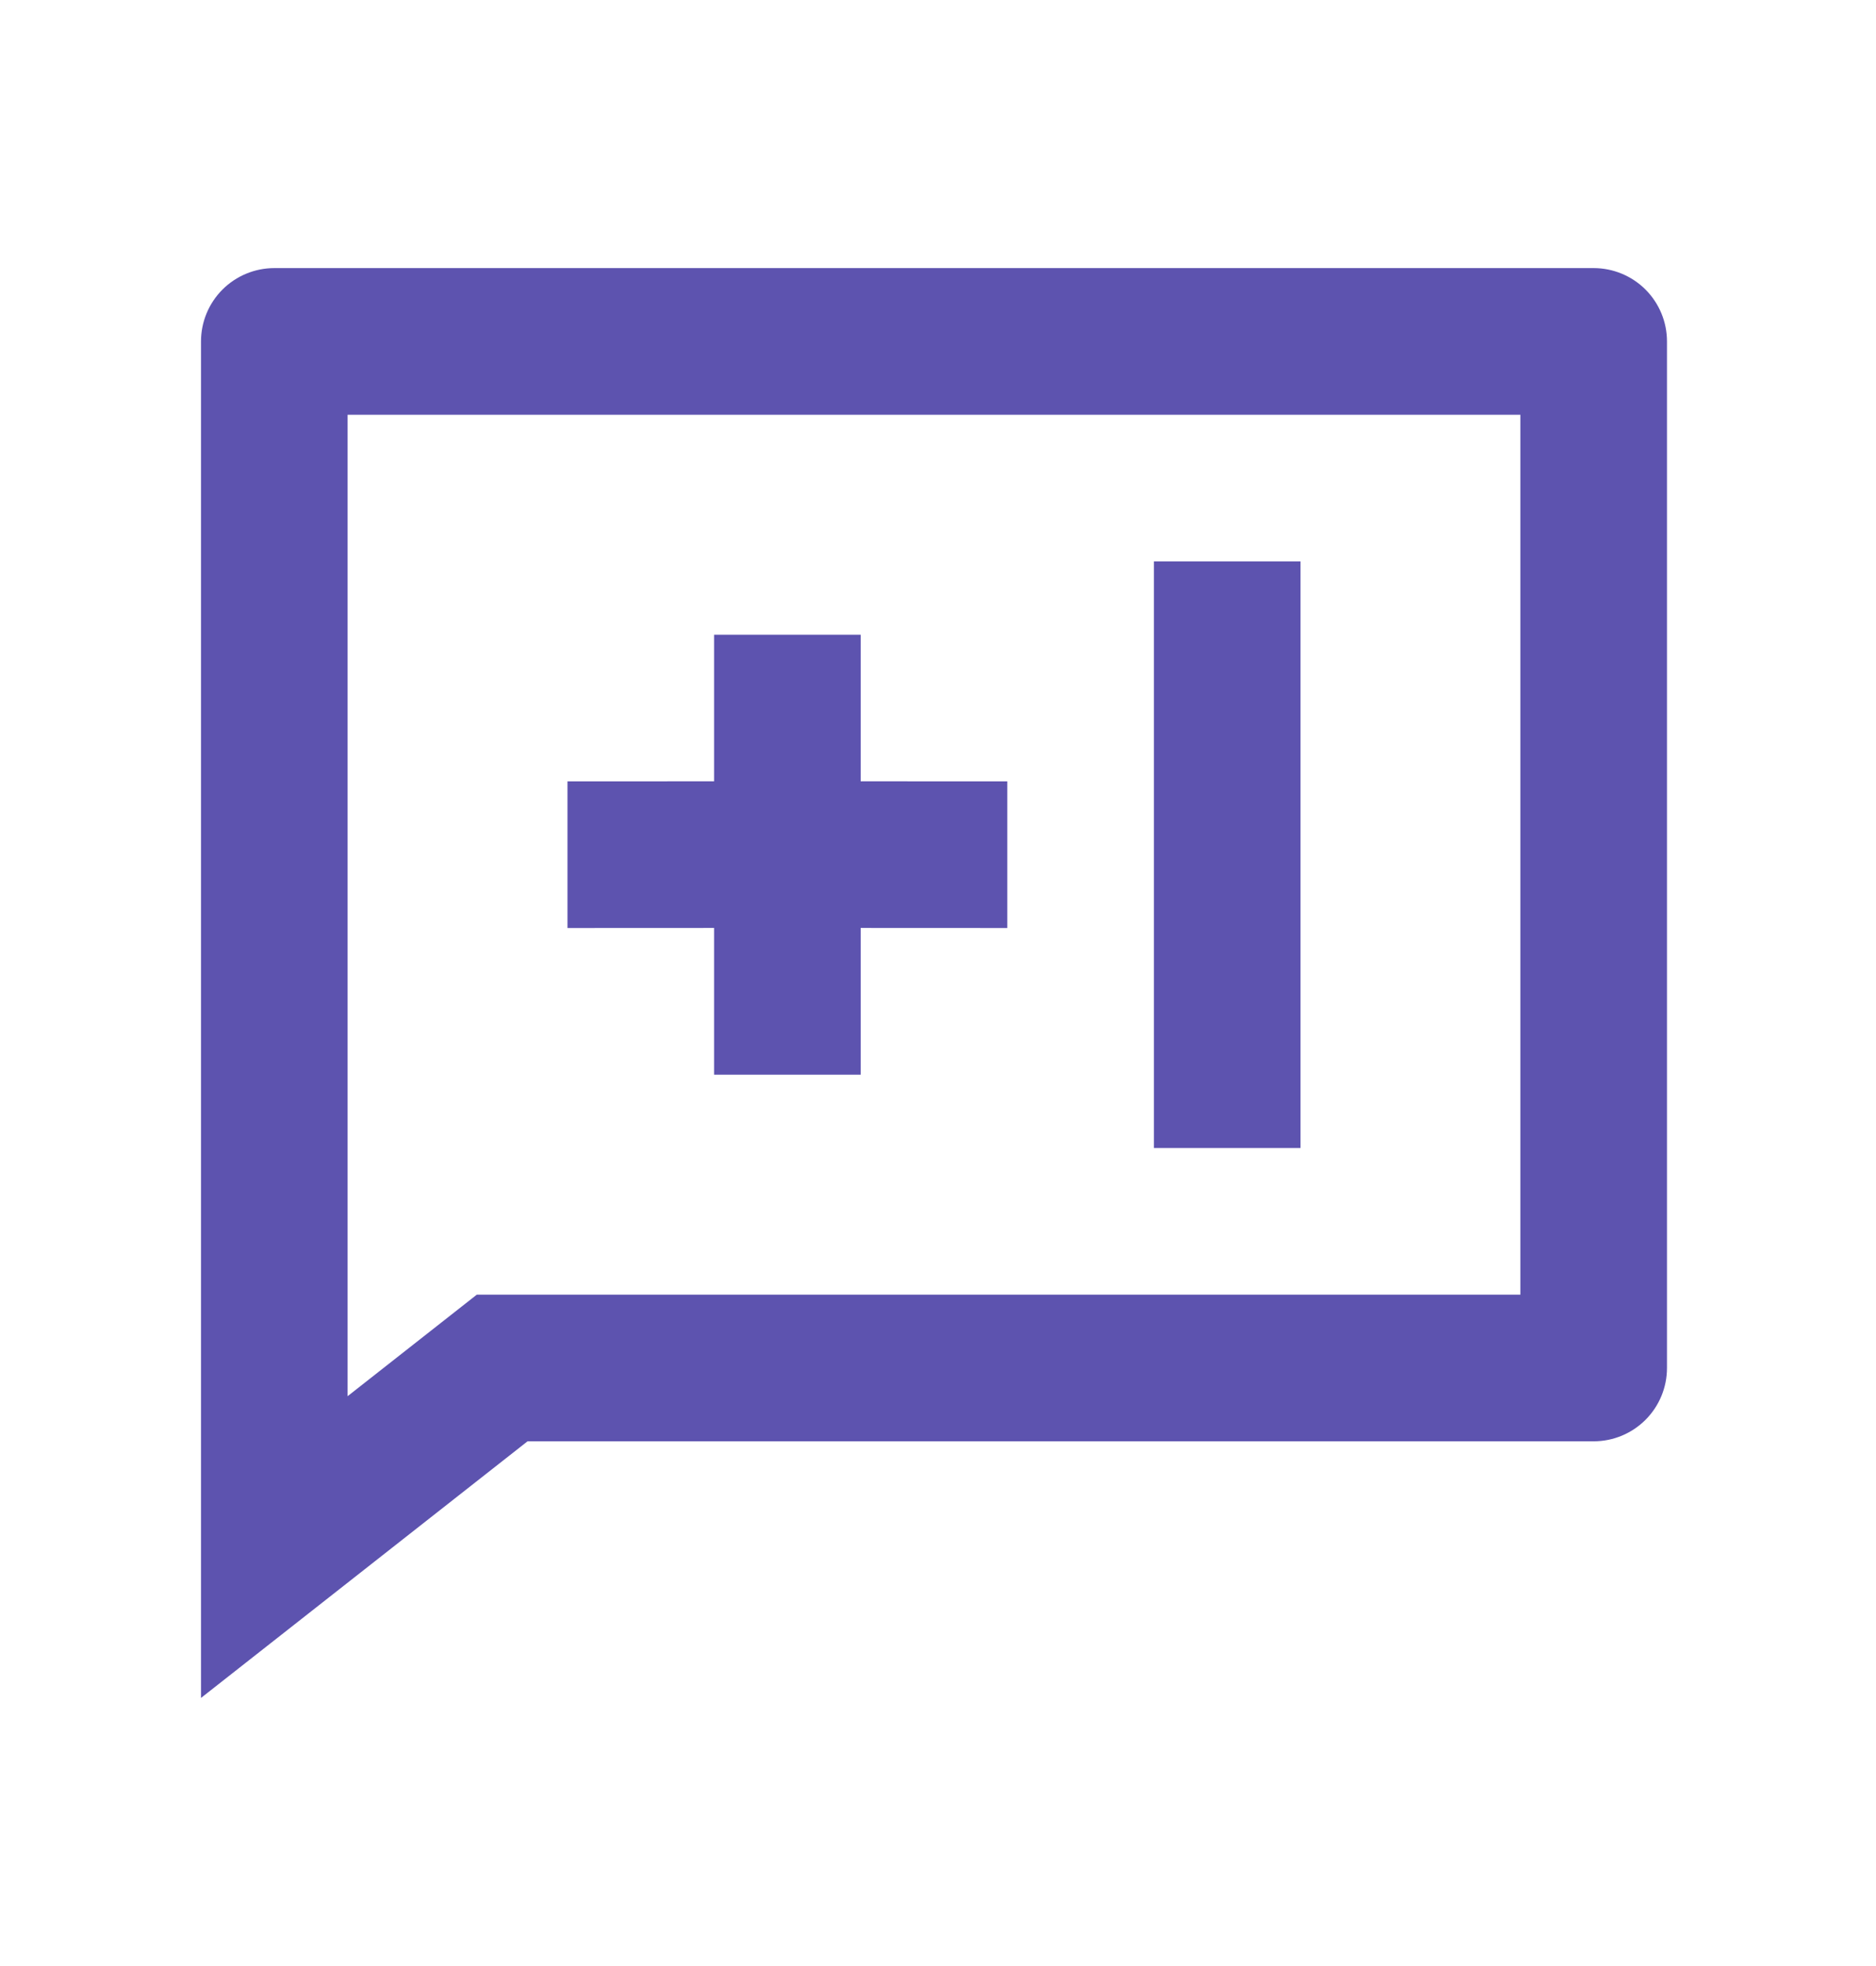 <?xml version="1.0" encoding="UTF-8"?> <svg xmlns="http://www.w3.org/2000/svg" width="84" height="88" viewBox="0 0 84 88" fill="none"><path d="M71.359 12C72.229 12 73.064 12.346 73.68 12.961C74.295 13.577 74.641 14.412 74.641 15.282V61.231C74.641 62.101 74.295 62.936 73.68 63.551C73.064 64.167 72.229 64.513 71.359 64.513H23.622L9 76V15.282C9 14.412 9.346 13.577 9.961 12.961C10.577 12.346 11.412 12 12.282 12H71.359ZM68.077 18.564H15.564V62.494L21.35 57.949H68.077V18.564ZM58.231 25.128V51.385H51.667V25.128H58.231ZM38.538 28.41V34.971L45.103 34.974V41.538L38.538 41.535V48.103H31.974V41.535L25.41 41.538V34.974L31.974 34.971V28.41H38.538Z" fill="#5D53AF"></path></svg> 